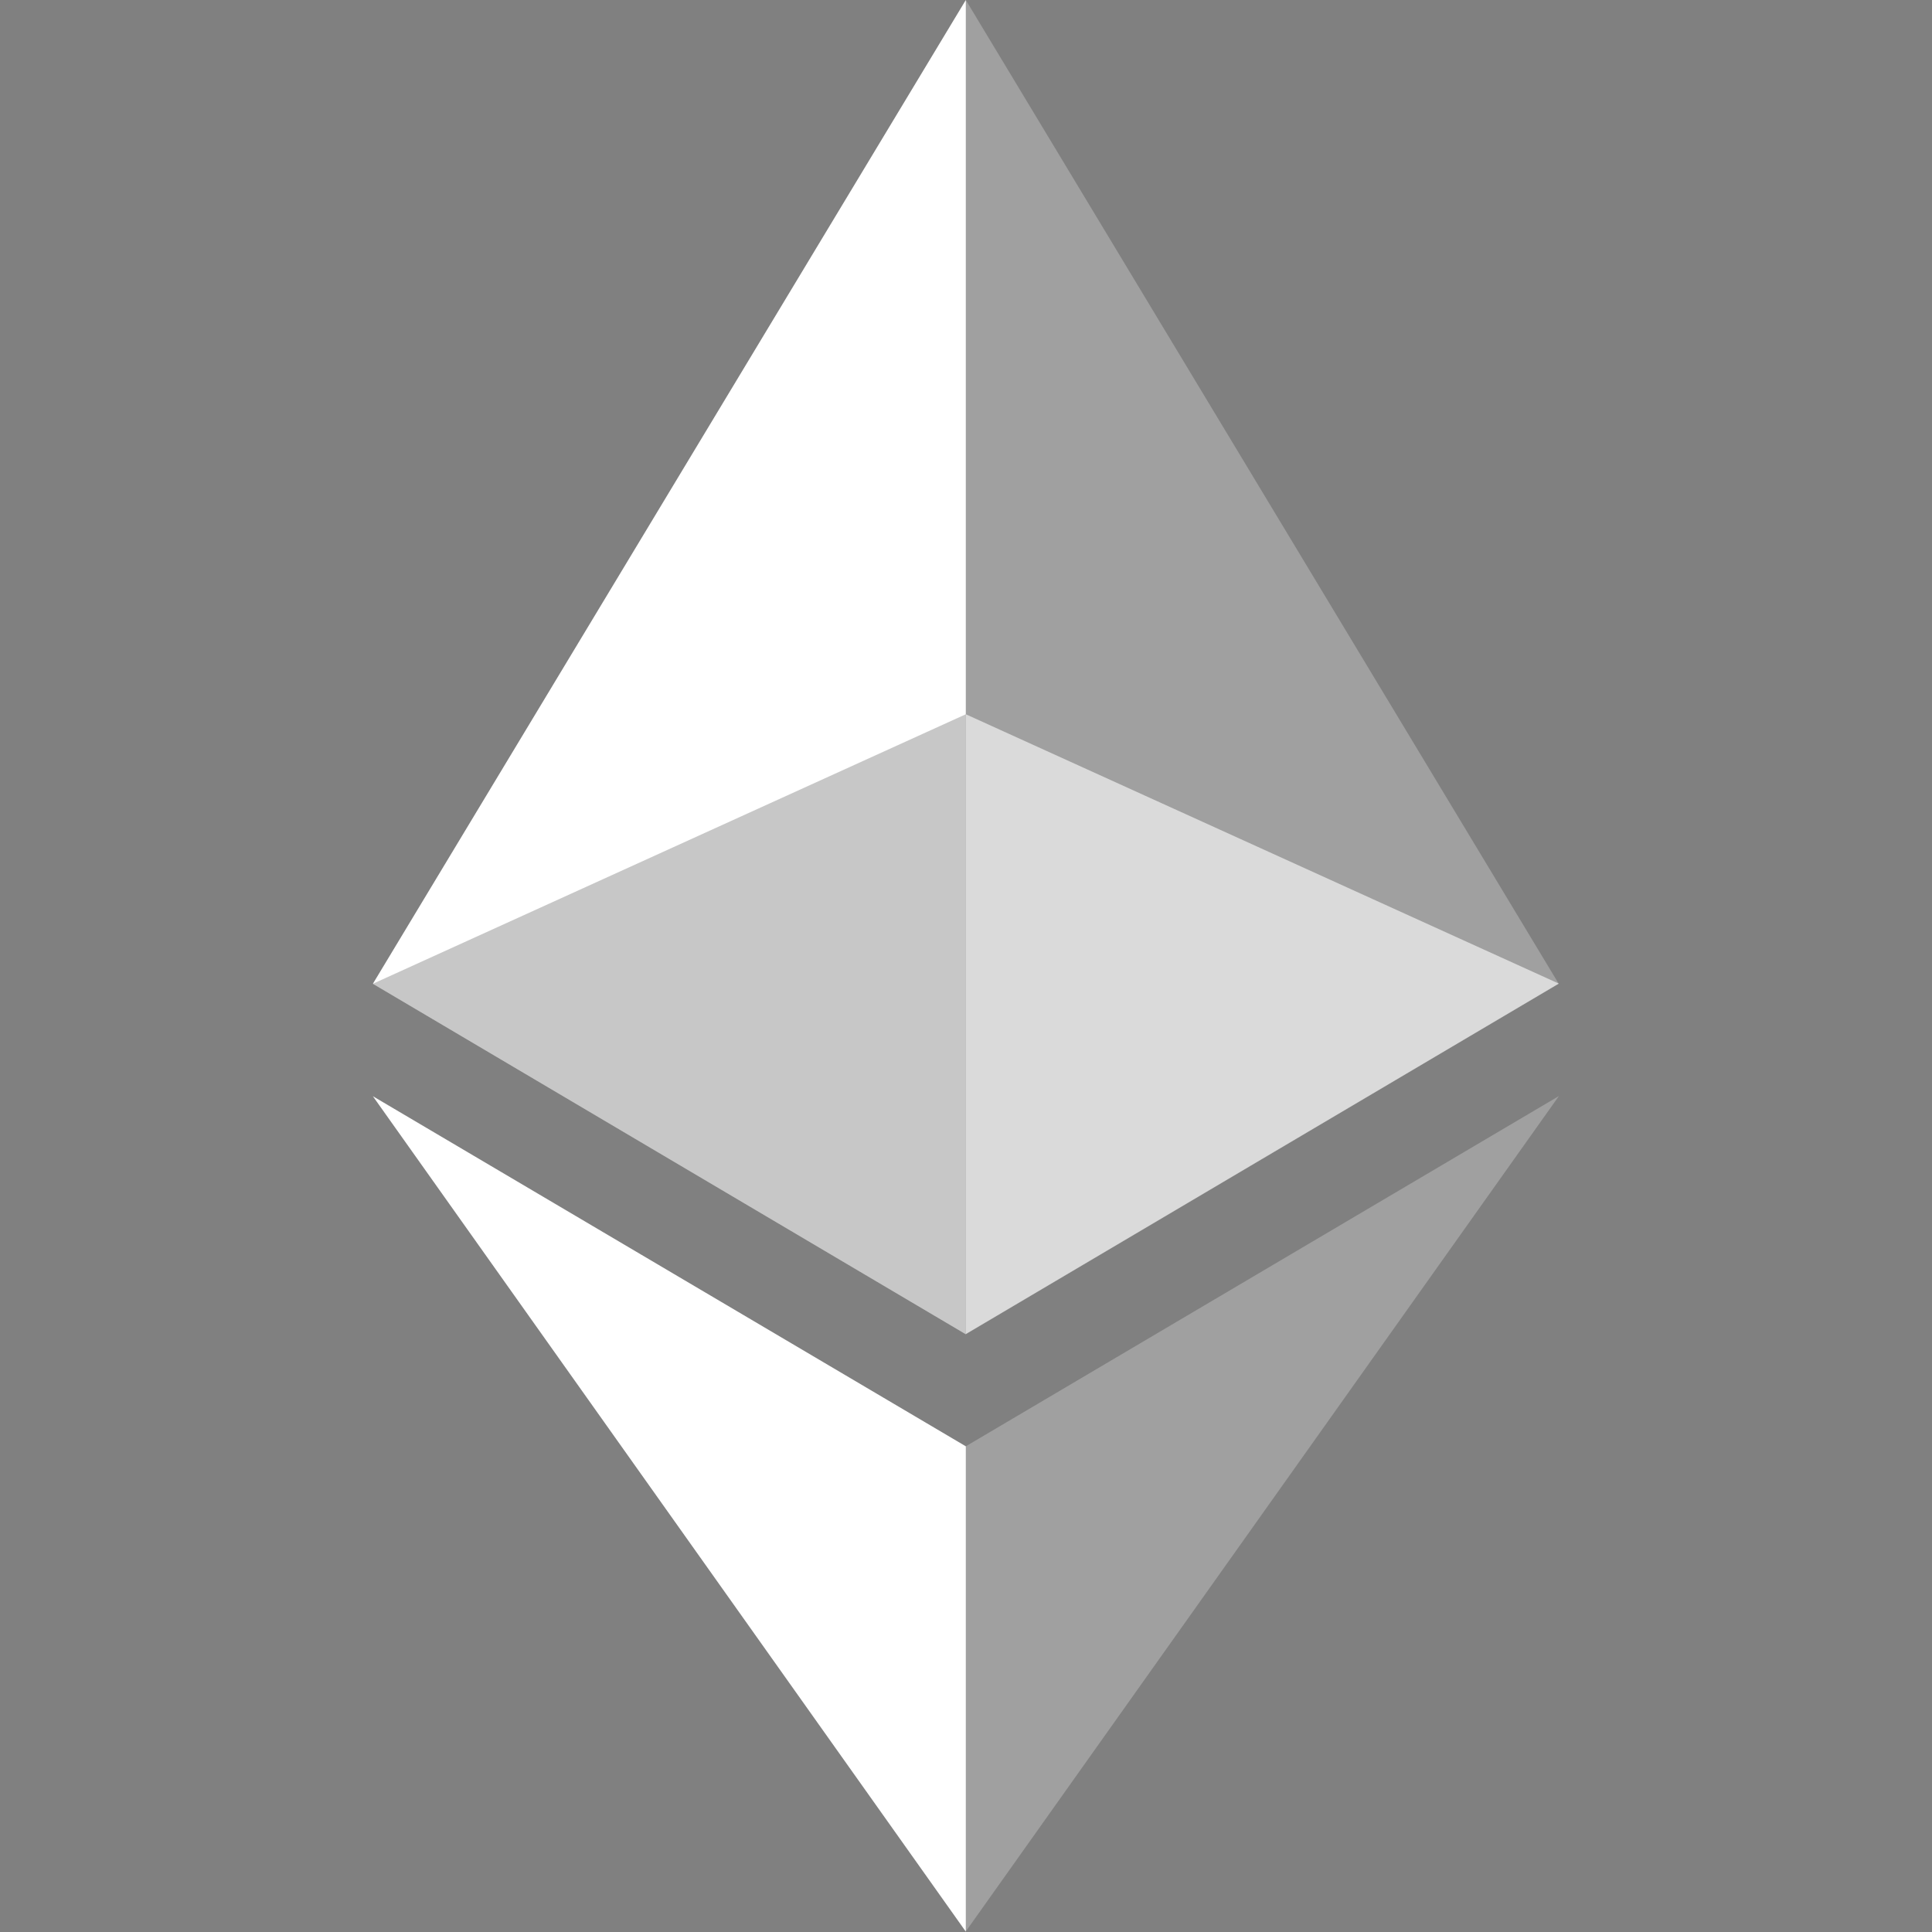 <?xml version="1.0" encoding="utf-8"?>
<!-- Generator: Adobe Illustrator 27.0.1, SVG Export Plug-In . SVG Version: 6.00 Build 0)  -->
<svg version="1.1" id="Слой_1" xmlns="http://www.w3.org/2000/svg" xmlns:xlink="http://www.w3.org/1999/xlink" x="0px" y="0px"
	 viewBox="0 0 1000 1000" style="enable-background:new 0 0 1000 1000;" xml:space="preserve">
<rect x="0" y="0" width="1000" height="1000" fill="#808080" stroke="none"/>
<style type="text/css">
	.st0{clip-path:url(#SVGID_00000111893373084780149750000008034656321079583658_);}
	.st1{opacity:0.25;fill:#FFFFFF;}
	.st2{fill:#FFFFFF;}
	.st3{opacity:0.61;fill:#FFFFFF;}
	.st4{opacity:0.22;fill:#020202;}
</style>
<g>
	<defs>
		<rect id="SVGID_1_" x="193" y="0" width="613.9" height="1000"/>
	</defs>
	<clipPath id="SVGID_00000152261693637706993970000005940638180556899745_">
		<use xlink:href="#SVGID_1_"  style="overflow:visible;"/>
	</clipPath>
	<g style="clip-path:url(#SVGID_00000152261693637706993970000005940638180556899745_);">
		<path class="st1" d="M499.9,0l-6.7,22.8v661.1l6.7,6.7l306.9-181.4L499.9,0z"/>
		<path class="st2" d="M499.9,0L193,509.2l306.9,181.4V369.7V0z"/>
		<path class="st1" d="M499.9,748.6l-3.8,4.6v235.5l3.8,11l307-432.4L499.9,748.6z"/>
		<path class="st2" d="M499.9,999.8V748.6L193,567.4L499.9,999.8z"/>
		<path class="st3" d="M499.9,690.5l306.9-181.4L499.9,369.7V690.5z"/>
		<path class="st4" d="M193,509.2l306.9,181.4V369.7L193,509.2z"/>
	</g>
</g>
</svg>
